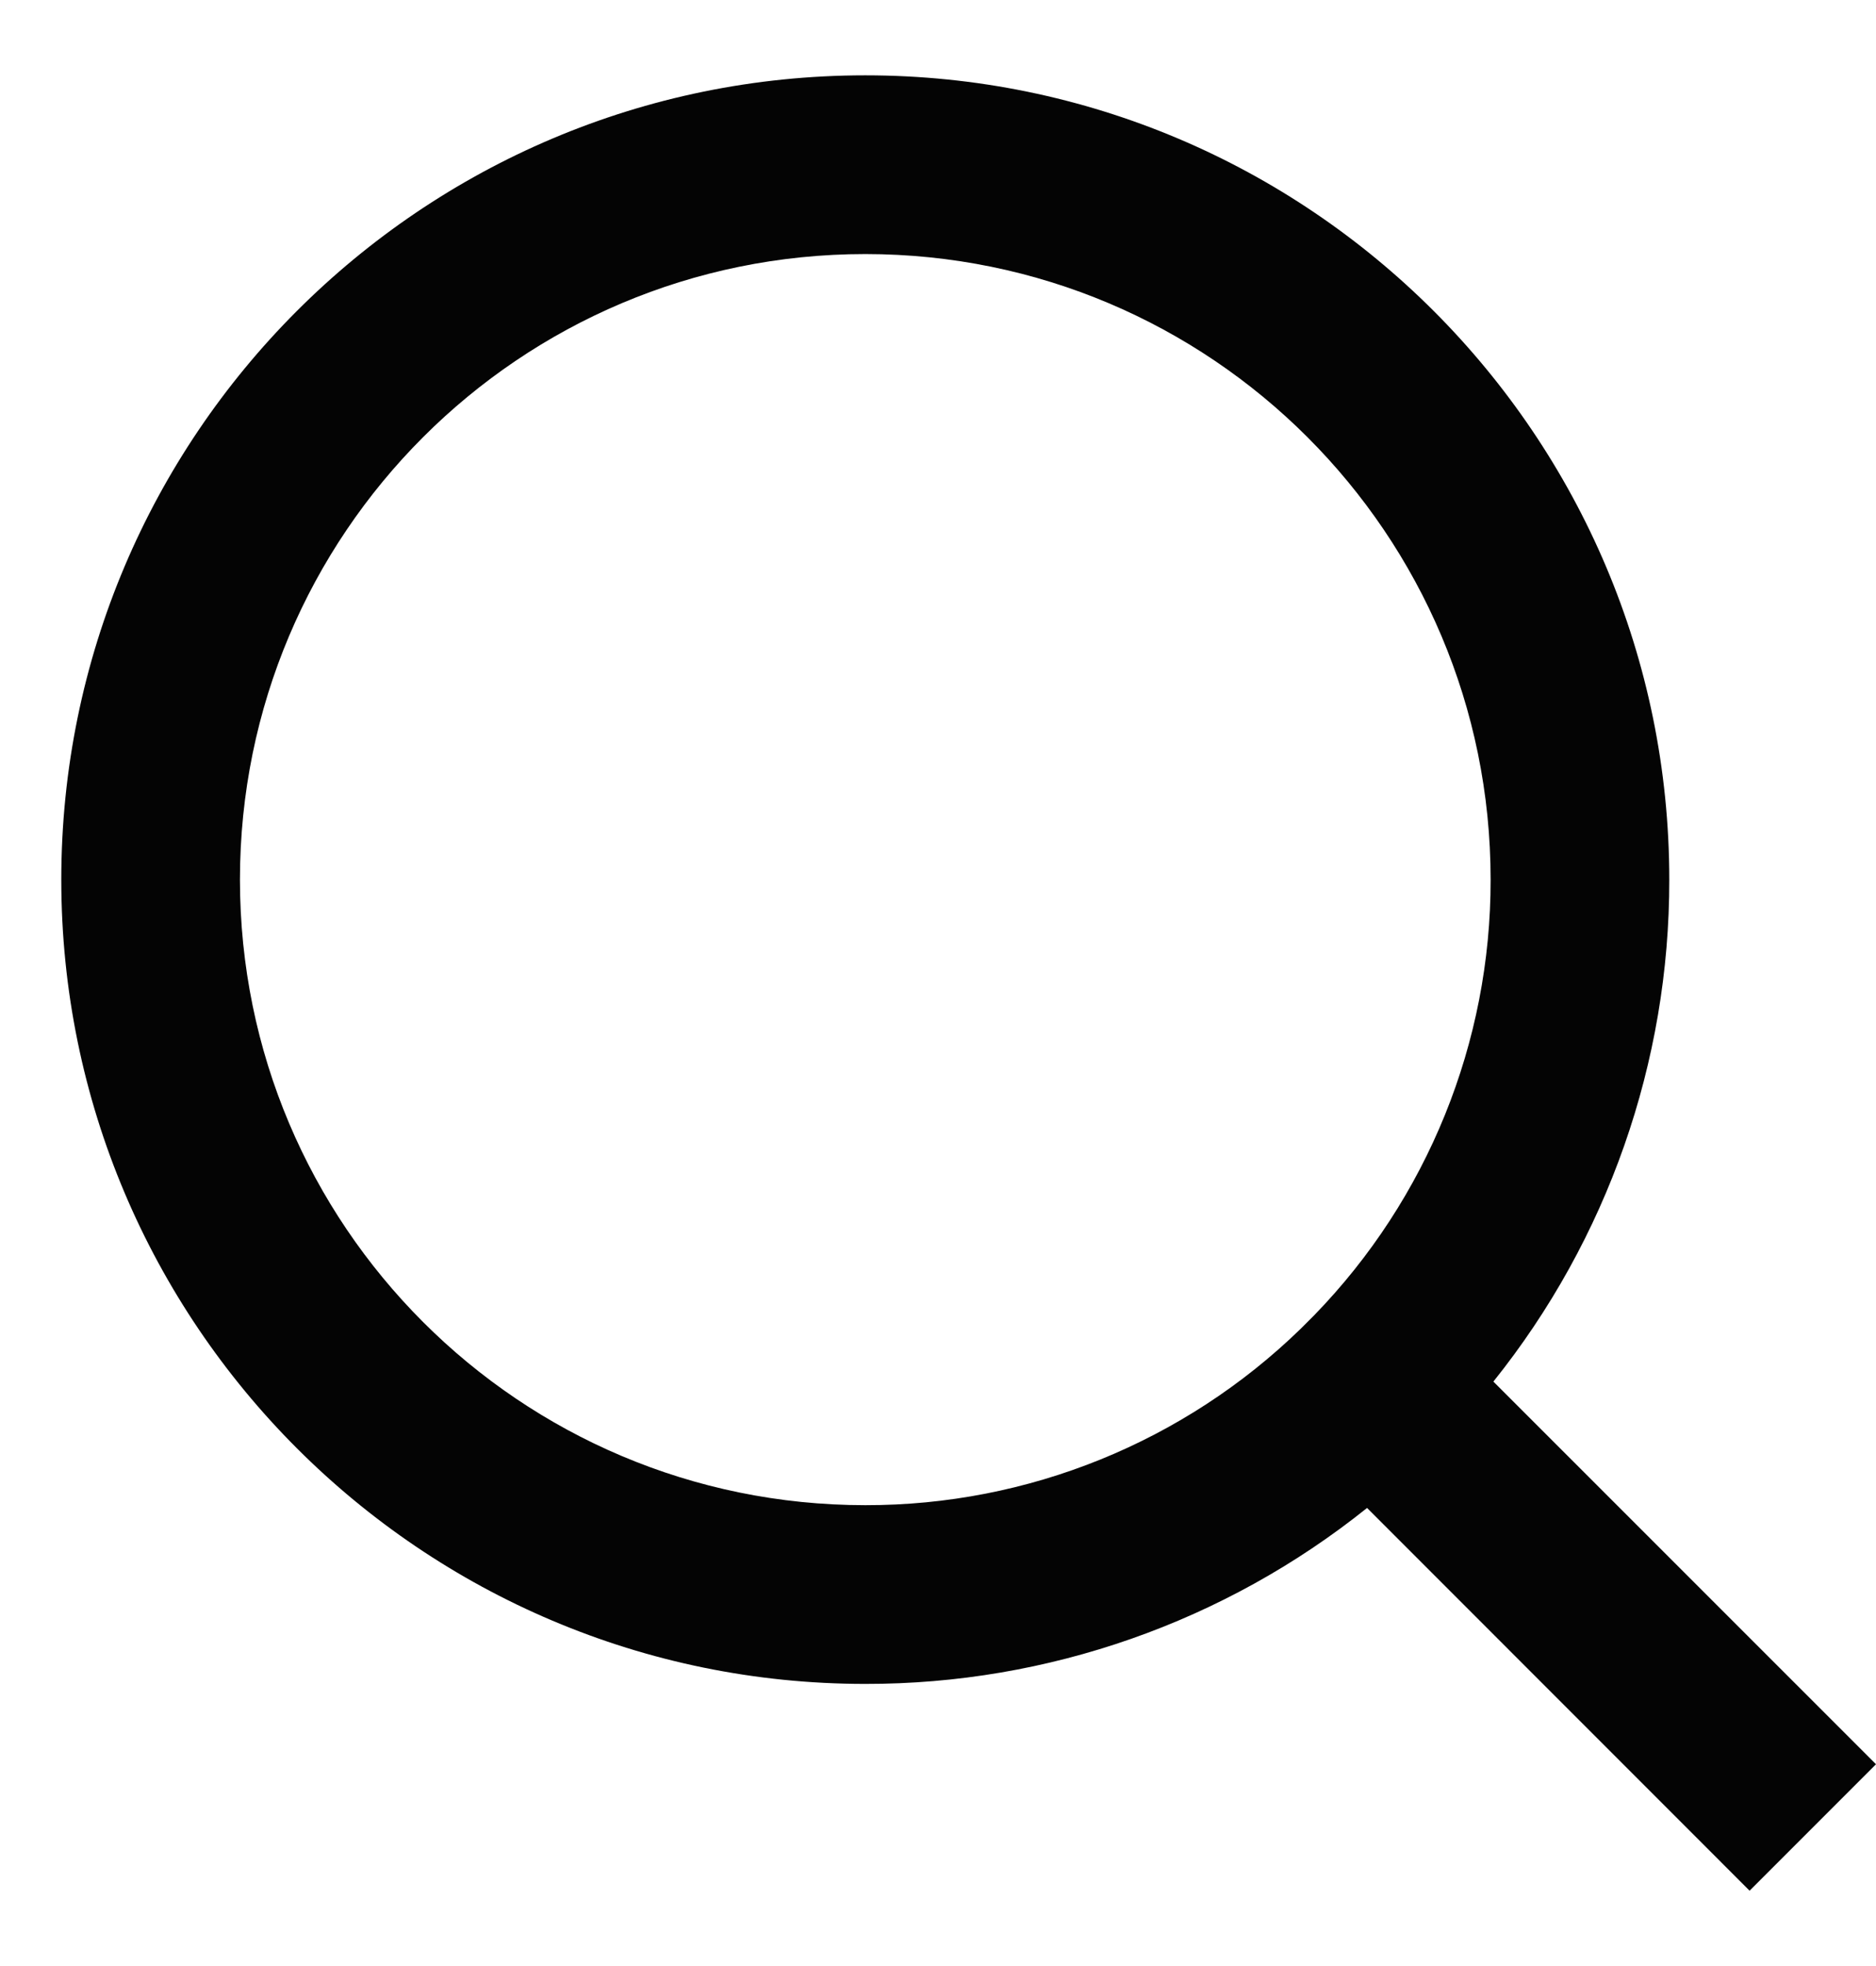 <svg width="21" height="22" viewBox="0 0 21 22" fill="none" xmlns="http://www.w3.org/2000/svg">
<path d="M16.717 15.46L21 19.742L19.585 21.157L15.303 16.874C13.71 18.151 11.728 18.846 9.686 18.843C4.718 18.843 0.686 14.811 0.686 9.843C0.686 4.875 4.718 0.843 9.686 0.843C14.654 0.843 18.686 4.875 18.686 9.843C18.689 11.885 17.994 13.867 16.717 15.46ZM14.711 14.718C15.98 13.413 16.689 11.663 16.686 9.843C16.686 5.975 13.553 2.843 9.686 2.843C5.818 2.843 2.686 5.975 2.686 9.843C2.686 13.71 5.818 16.843 9.686 16.843C11.507 16.846 13.256 16.137 14.561 14.868L14.711 14.718Z" fill="#040404"/>
</svg>
